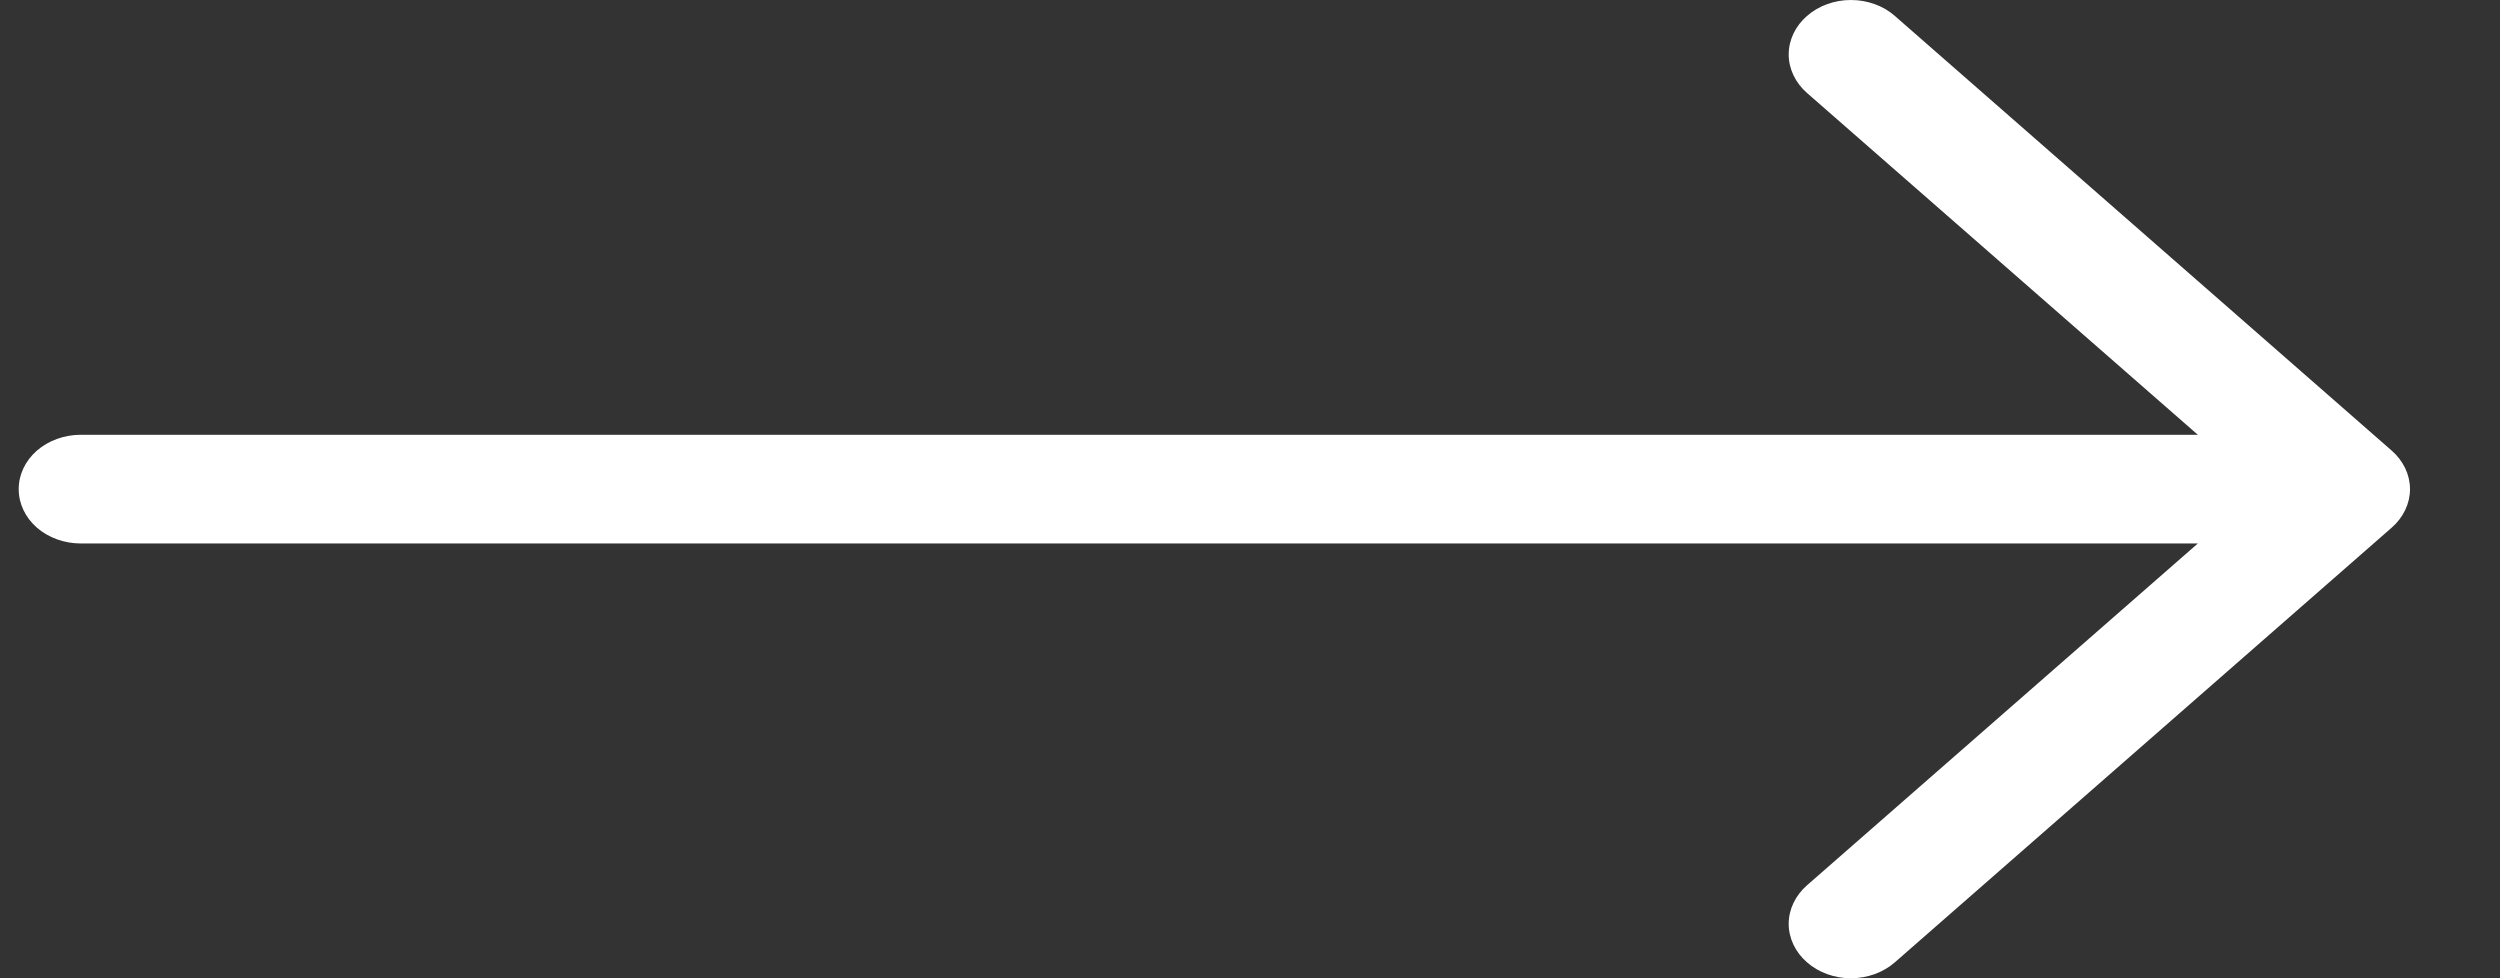 <svg width="23" height="9" viewBox="0 0 23 9" fill="none" xmlns="http://www.w3.org/2000/svg">
<rect x="0" y="0" width="23" height="9" fill="#333333" stroke="none"/>
<path fill-rule="evenodd" clip-rule="evenodd" d="M0.172 4.5C0.172 4.633 0.232 4.76 0.339 4.854C0.446 4.947 0.592 5 0.743 5L20.22 5L16.624 8.145C16.517 8.239 16.456 8.367 16.456 8.499C16.456 8.632 16.517 8.76 16.624 8.853C16.731 8.947 16.877 9 17.028 9C17.18 9 17.326 8.947 17.433 8.853L22.004 4.854C22.057 4.808 22.099 4.752 22.128 4.692C22.157 4.631 22.172 4.566 22.172 4.5C22.172 4.434 22.157 4.369 22.128 4.308C22.099 4.248 22.057 4.192 22.004 4.146L17.433 0.147C17.38 0.1 17.317 0.063 17.247 0.038C17.178 0.013 17.104 -2.21548e-07 17.028 -2.24832e-07C16.877 -2.31464e-07 16.731 0.053 16.624 0.147C16.517 0.24 16.456 0.368 16.456 0.501C16.456 0.633 16.517 0.761 16.624 0.855L20.22 4L0.743 4C0.592 4 0.446 4.053 0.339 4.146C0.232 4.24 0.172 4.367 0.172 4.5Z" fill="white"/>
</svg>
